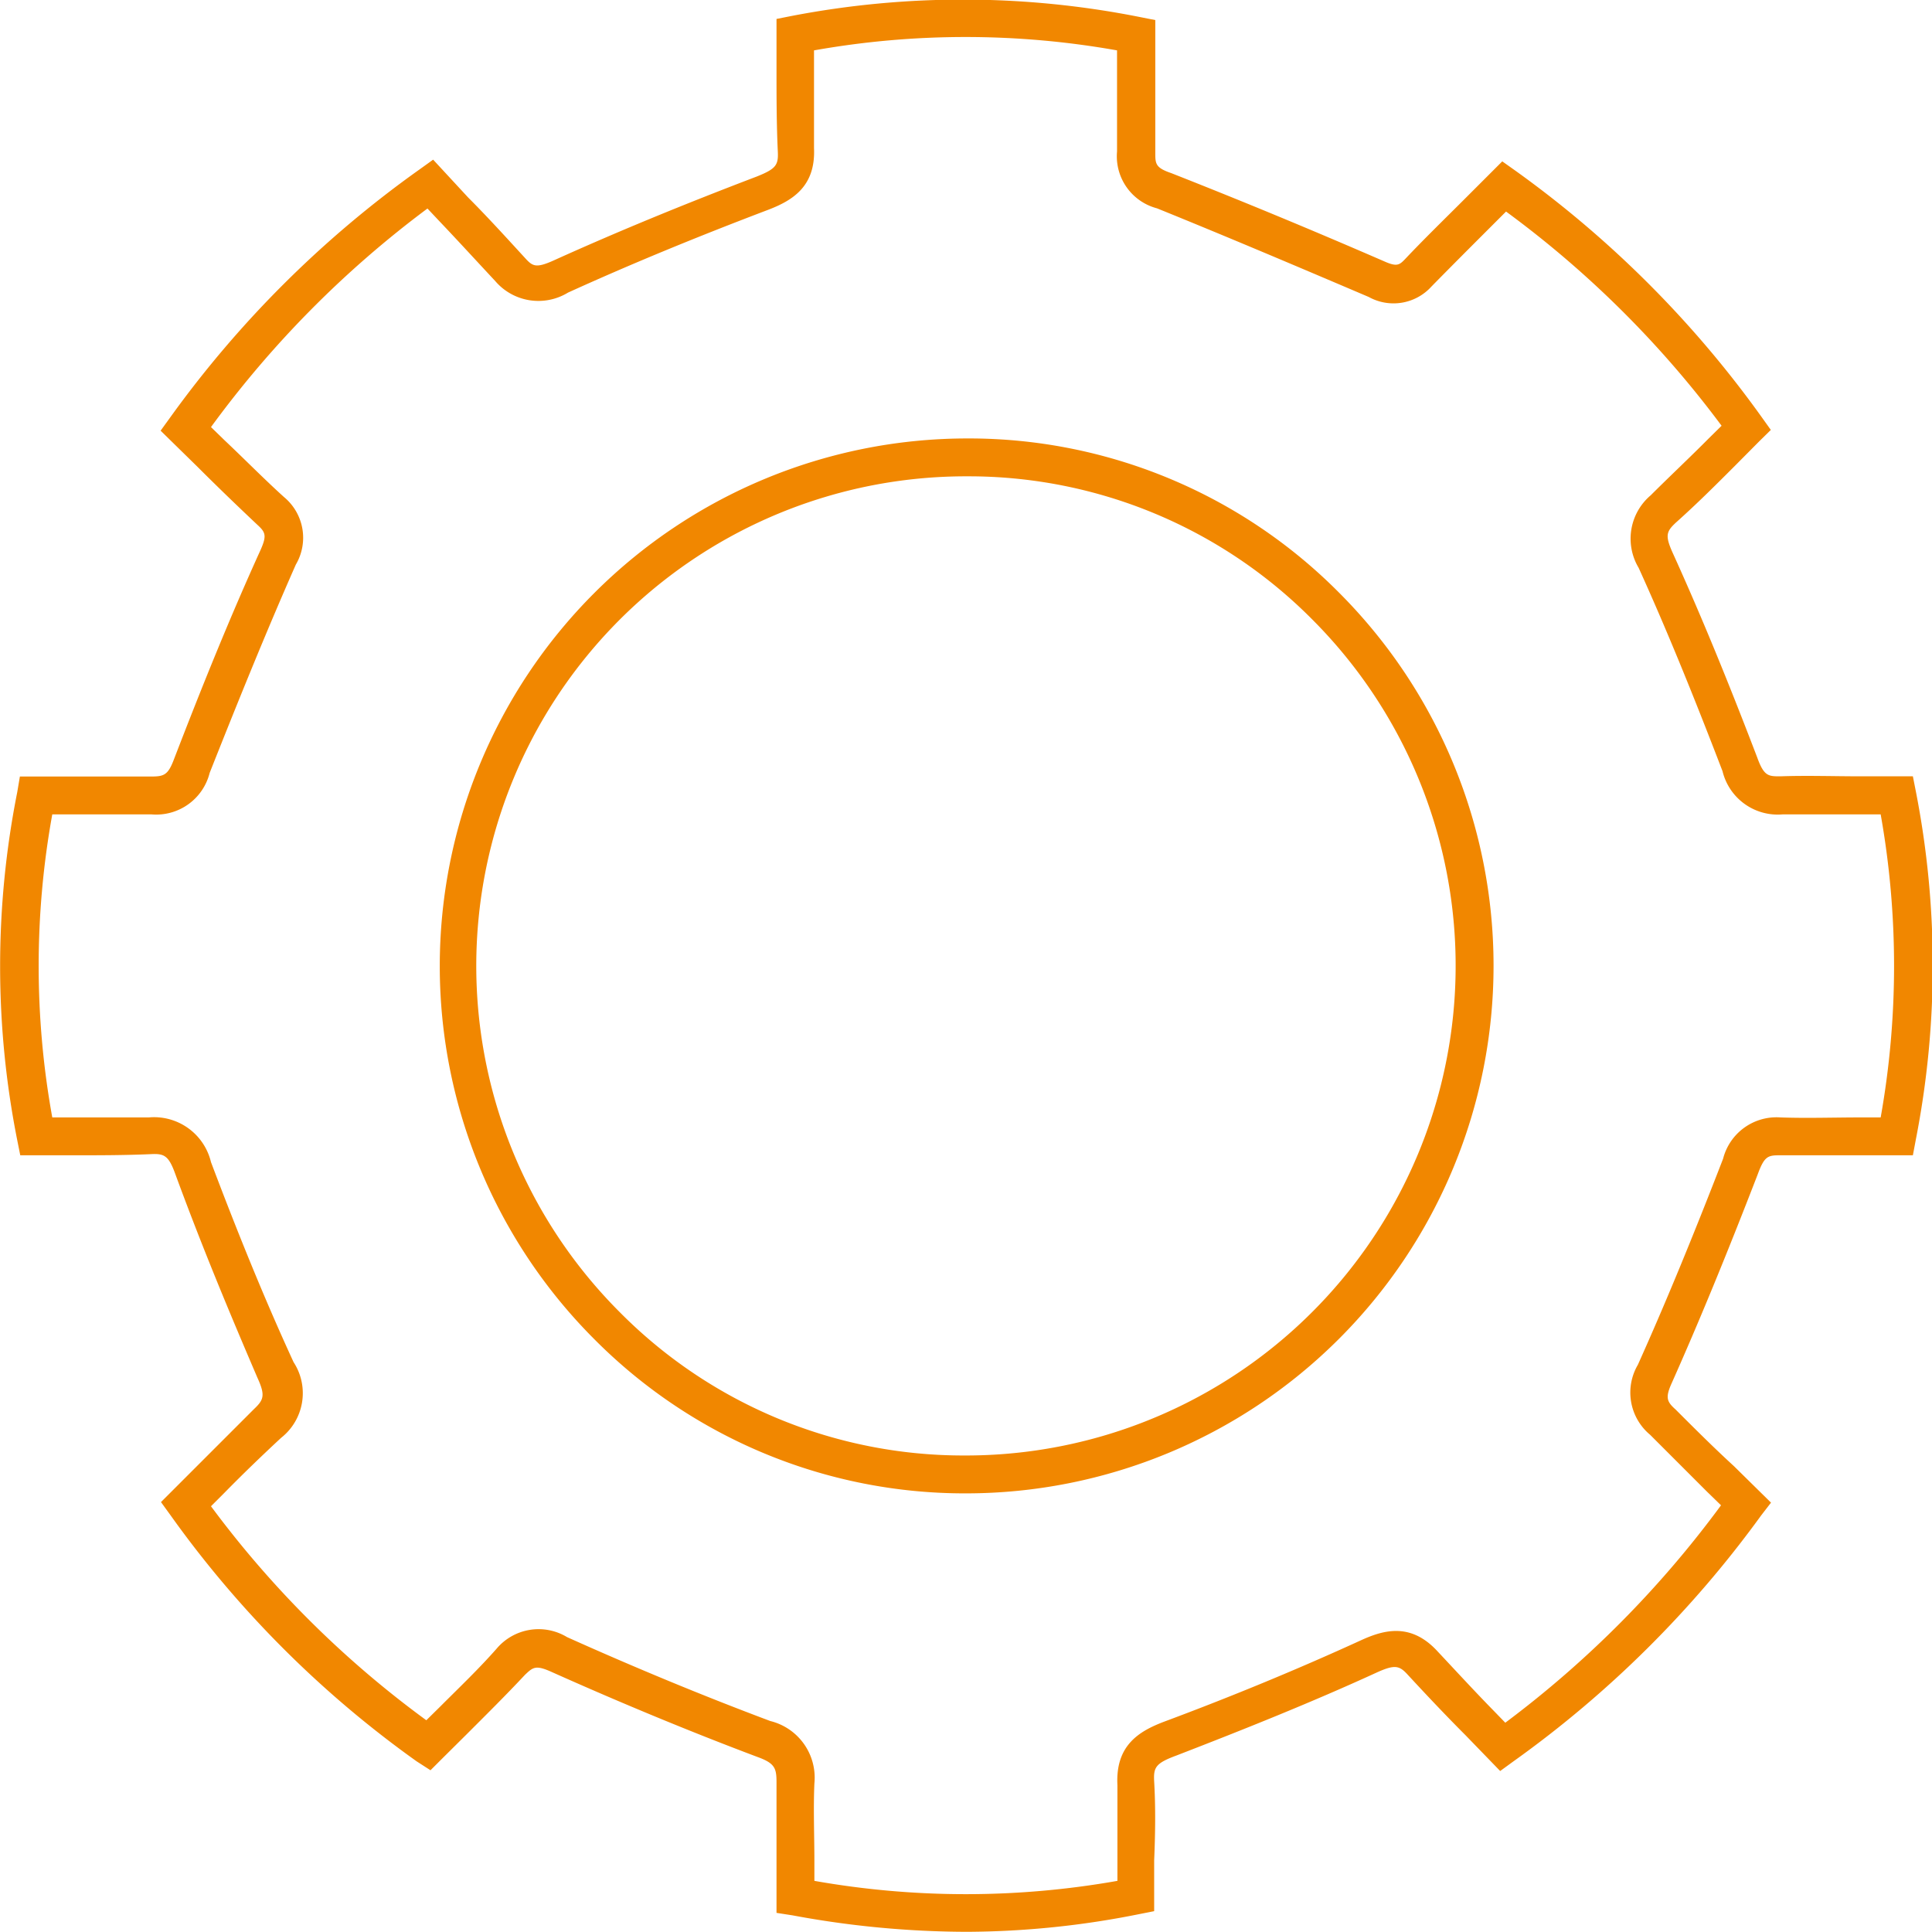 <svg xmlns="http://www.w3.org/2000/svg" viewBox="0 0 102.01 102"><defs><style>.cls-1{fill:#f18700;}</style></defs><title>Element 23</title><g id="Ebene_2" data-name="Ebene 2"><g id="Ebene_1-2" data-name="Ebene 1"><path class="cls-1" d="M51.06,102a50.59,50.59,0,0,1-9.22-.87L41,101v-.83c0-.62,0-1.22,0-1.83,0-1.39,0-2.82,0-4.24,0-.74-.09-1-1-1.33-3.51-1.32-7.16-2.83-10.85-4.48-.86-.39-1-.27-1.43.14-1,1.07-2.05,2.11-3.07,3.13l-1.32,1.31-.6.6L22,93a55.54,55.54,0,0,1-13-13l-.5-.69.6-.6,1.3-1.3c1-1,2-2,3-3,.53-.5.62-.73.19-1.67C12.18,69.45,10.73,66,9.26,62c-.36-1-.59-1.1-1.32-1.06C6.56,61,5.2,61,3.76,61H1.07l-.16-.8a47.12,47.12,0,0,1,0-18.37L1.05,41h2.7C5.22,41,6.61,41,8,41c.66,0,.87-.09,1.17-.87,1.54-4,3-7.6,4.6-11.12.32-.73.25-.91-.18-1.3-1.06-1-2.1-2-3.17-3.07l-1.94-1.9.5-.69A56.56,56.56,0,0,1,22.16,8.94l.71-.51,1.85,2c1,1,2,2.1,3,3.19.4.44.57.56,1.54.12,3.34-1.51,6.84-2.95,10.7-4.42,1-.4,1.14-.6,1.11-1.29C41,6.56,41,5.11,41,3.71c0-.61,0-1.22,0-1.84V1l.81-.16A47.85,47.85,0,0,1,60.19.9l.81.16v.82c0,.62,0,1.24,0,1.85,0,1.52,0,2.94,0,4.41,0,.53.05.73.84,1,3.61,1.42,7.29,2.94,11.25,4.66.65.29.79.2,1.08-.1,1-1.06,2.08-2.11,3.15-3.18l2-2,.69.49A56.33,56.33,0,0,1,93,22l.5.7-.61.6L91.6,24.6c-1,1-2,2-3.12,3-.49.46-.57.67-.18,1.55,1.45,3.19,2.87,6.63,4.48,10.84.36,1,.59,1,1.22,1,1.42-.05,2.81,0,4.28,0H101l.16.81a47.79,47.79,0,0,1,0,18.35L101,61h-2.7c-1.44,0-2.92,0-4.37,0-.59,0-.78.07-1.12,1-1.67,4.32-3.11,7.81-4.53,11-.36.79-.28,1,.19,1.42,1,1,2,2,3.09,3l1.95,1.92L93,80A57.17,57.17,0,0,1,79.91,93l-.7.51-.61-.63-1.24-1.28c-1-1-2-2.06-3-3.14-.46-.51-.68-.6-1.67-.15-3.4,1.56-7,3-10.57,4.38-1.11.41-1.22.63-1.18,1.37.08,1.39.06,2.74,0,4.18,0,.61,0,1.22,0,1.85v.82l-.81.16A46.79,46.79,0,0,1,51.06,102ZM43,99.31a45.91,45.91,0,0,0,16,0c0-.35,0-.7,0-1.05,0-1.4,0-2.72,0-4-.11-2.1,1.13-2.85,2.48-3.36,3.57-1.33,7.08-2.78,10.44-4.32,1.2-.54,2.61-.9,4,.63.94,1,1.94,2.09,2.92,3.09l.64.66A55,55,0,0,0,90.87,79.48l-.74-.72c-1-1-2-2-3-3a2.9,2.9,0,0,1-.65-3.7c1.41-3.14,2.84-6.59,4.5-10.88A2.91,2.91,0,0,1,94,59c1.42.05,2.82,0,4.3,0h1a45.62,45.62,0,0,0,0-16h-1c-1.45,0-2.81,0-4.18,0a3,3,0,0,1-3.17-2.28c-1.6-4.17-3-7.59-4.43-10.74a3,3,0,0,1,.64-3.83c1-1,2.07-2,3.06-3l.68-.67A53.94,53.94,0,0,0,79.52,11.17l-.8.8c-1.07,1.07-2.11,2.11-3.14,3.16a2.7,2.7,0,0,1-3.31.55C68.33,14,64.67,12.45,61.09,11a2.84,2.84,0,0,1-2.11-3c0-1.43,0-2.84,0-4.34,0-.34,0-.68,0-1a45.68,45.68,0,0,0-16,0v1c0,1.44,0,2.79,0,4.16.09,2-1.1,2.75-2.4,3.25-3.82,1.45-7.29,2.88-10.59,4.38a3,3,0,0,1-3.85-.62c-1-1.07-1.94-2.1-2.93-3.14l-.64-.68A54.33,54.33,0,0,0,11.14,22.55l.71.69c1.06,1,2.09,2.05,3.14,3a2.79,2.79,0,0,1,.63,3.57c-1.54,3.49-3,7.09-4.55,11A2.91,2.91,0,0,1,8,43C6.59,43,5.21,43,3.76,43h-1a44.92,44.92,0,0,0,0,16H3.78c1.41,0,2.75,0,4.08,0a3.09,3.09,0,0,1,3.28,2.36C12.59,65.2,14,68.66,15.5,71.92a3,3,0,0,1-.66,4c-1,.93-2,1.89-3,2.91l-.7.7A53.2,53.2,0,0,0,22.51,90.83l.72-.71c1.05-1.05,2.05-2,3-3.08a2.9,2.9,0,0,1,3.71-.6c3.65,1.64,7.26,3.13,10.73,4.43A3.08,3.08,0,0,1,43,94.17c-.06,1.36,0,2.71,0,4.14Zm8-20.46h0a27.55,27.55,0,0,1-19.62-8.14A27.86,27.86,0,0,1,51.06,23.15h0A27.53,27.53,0,0,1,70.71,31.3,27.86,27.86,0,0,1,51,78.85Zm.1-53.7A25.85,25.85,0,0,0,32.73,69.29a25.53,25.53,0,0,0,18.2,7.56h0A25.86,25.86,0,0,0,69.29,32.71a25.55,25.55,0,0,0-18.21-7.56Z"/></g></g></svg>